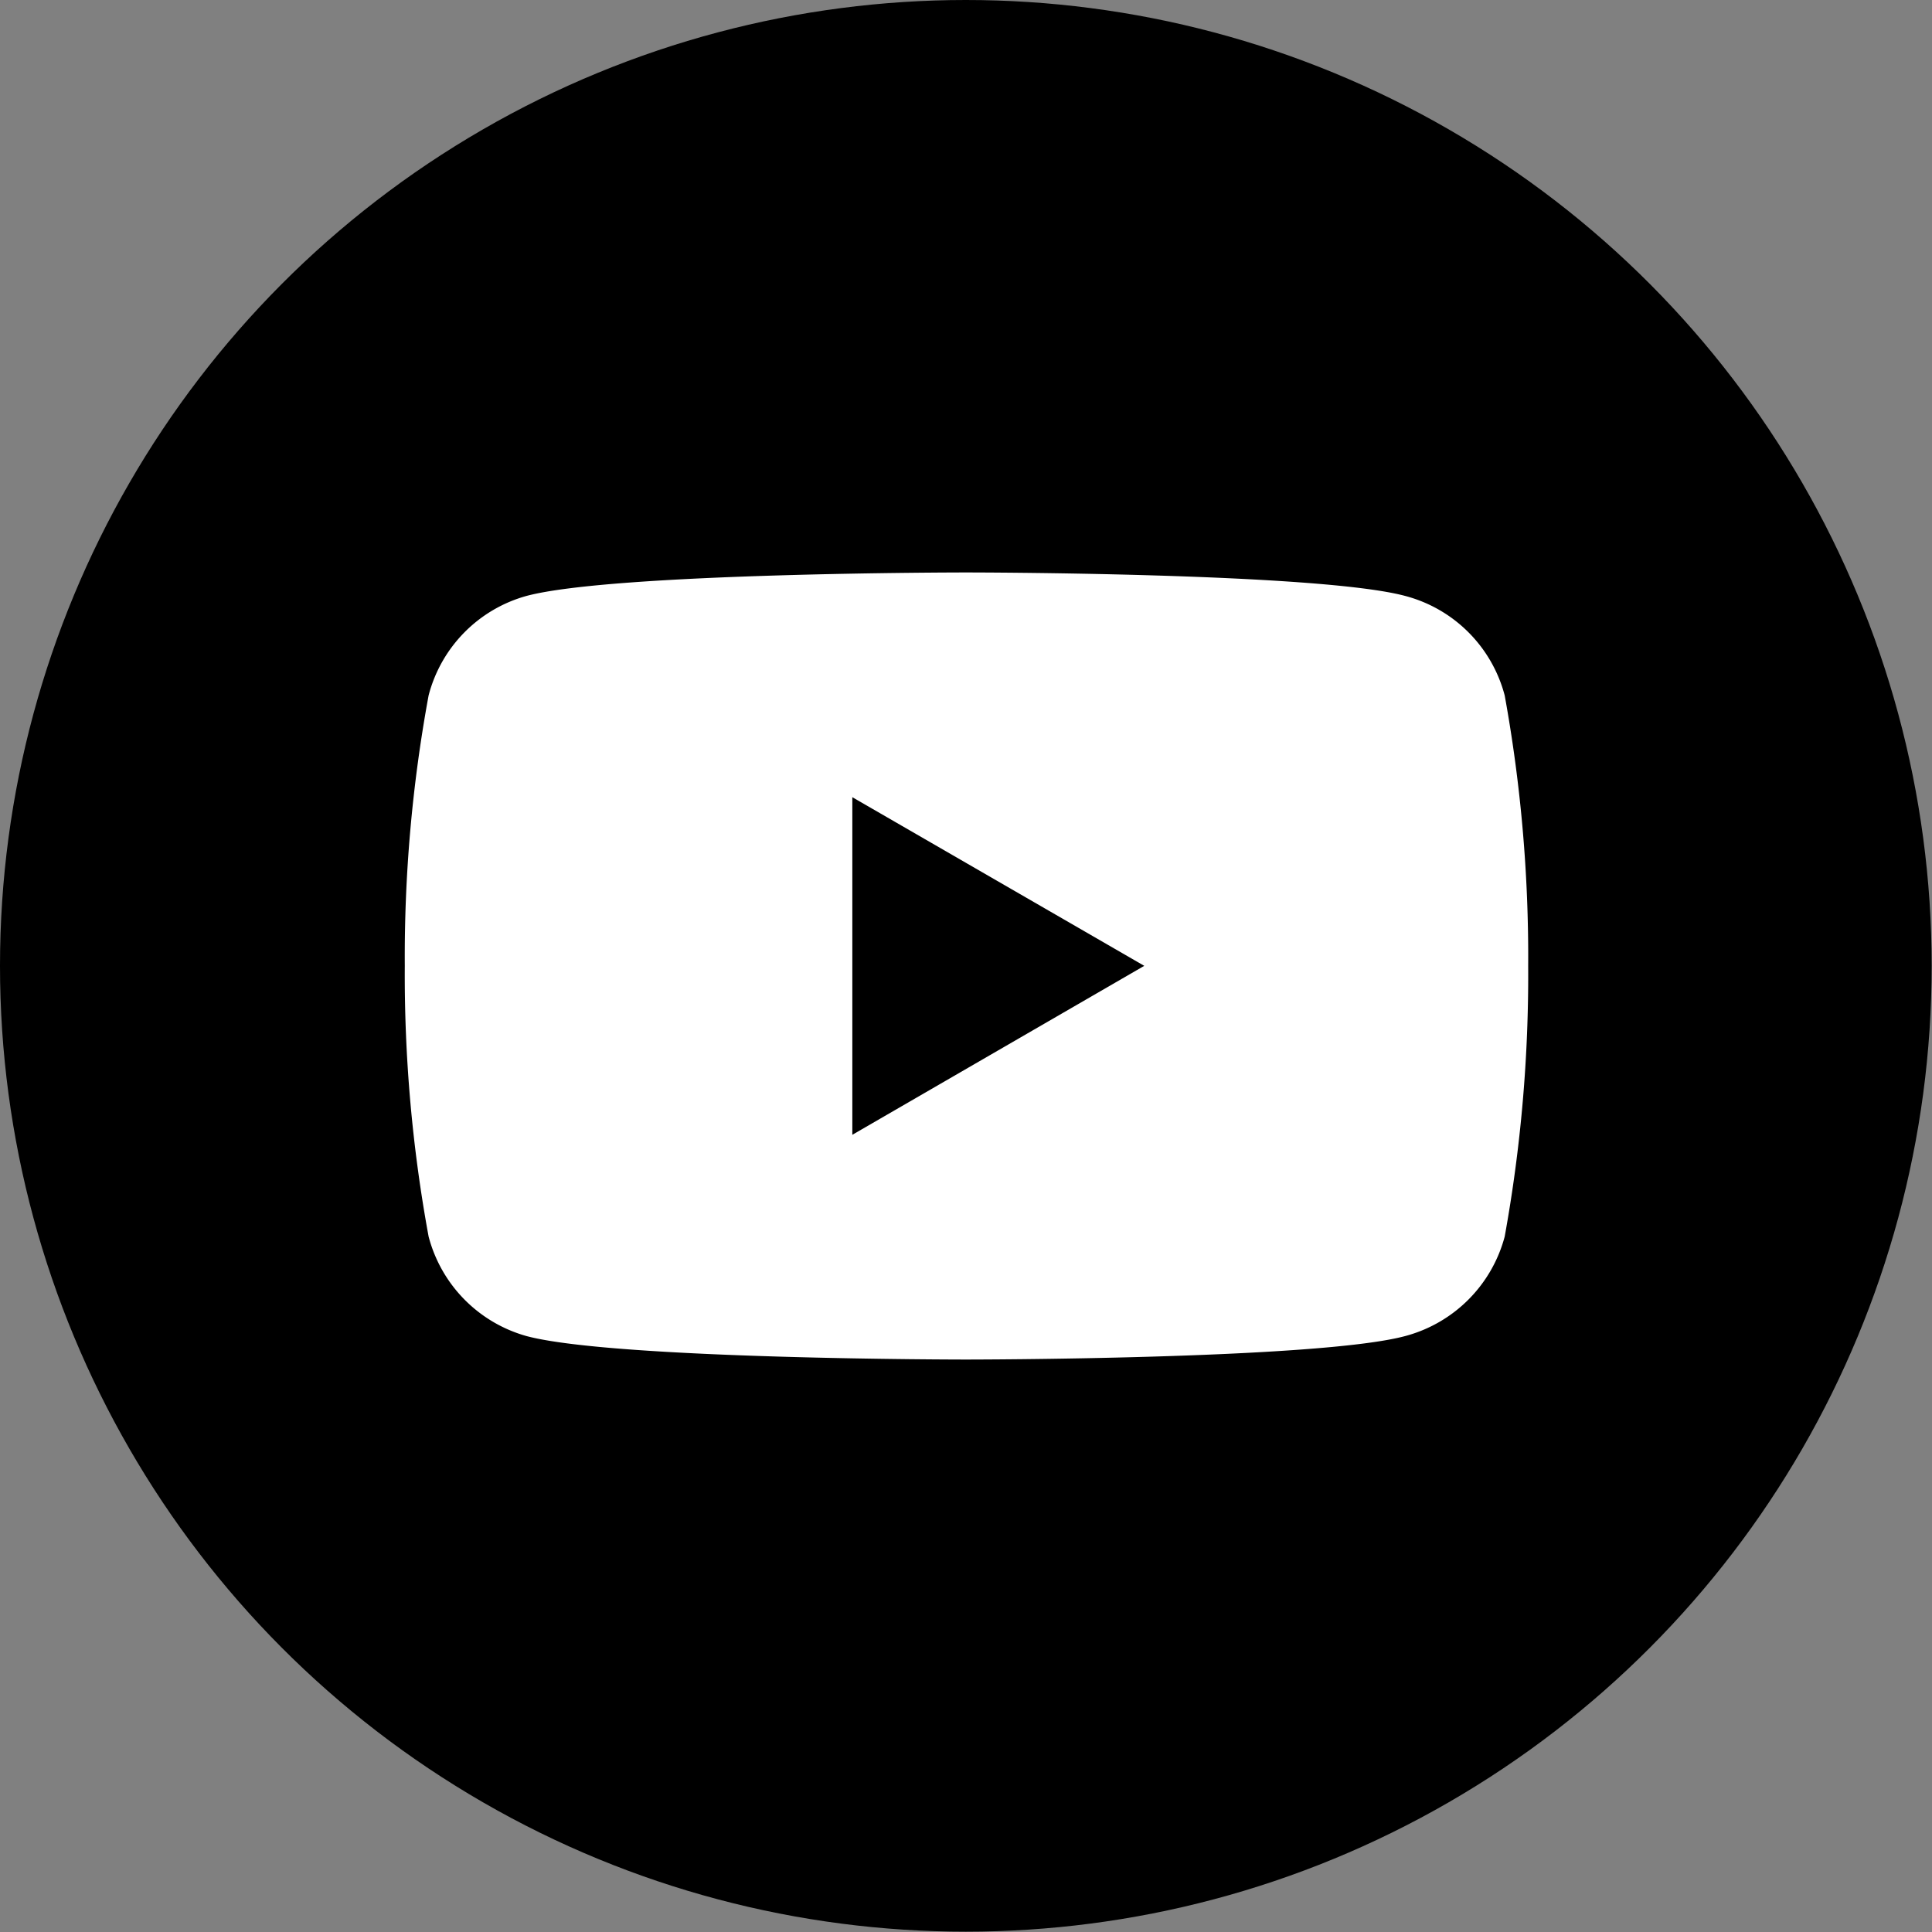 <svg xmlns="http://www.w3.org/2000/svg" viewBox="0 0 59.23 59.23"><rect x="0" y="0" width="59.23" height="59.23" fill="#808080" stroke="none"/><defs><style>.cls-1{fill:#fff;}</style></defs><g id="レイヤー_2" data-name="レイヤー 2"><g id="レイヤー_1-2" data-name="レイヤー 1"><circle cx="29.61" cy="29.61" r="29.61"/><path class="cls-1" d="M46.13,21.32a4.28,4.28,0,0,0-3.05-3.05c-2.68-.72-13.47-.72-13.47-.72s-10.78,0-13.47.72a4.28,4.28,0,0,0-3,3.05,44.17,44.17,0,0,0-.73,8.29,44.31,44.31,0,0,0,.73,8.3,4.3,4.3,0,0,0,3,3.05c2.69.72,13.47.72,13.47.72s10.79,0,13.47-.72a4.3,4.3,0,0,0,3.05-3.05,44.91,44.91,0,0,0,.72-8.3A44.77,44.77,0,0,0,46.13,21.32Zm-20,13.47V24.44l8.95,5.17Z"/></g></g></svg>